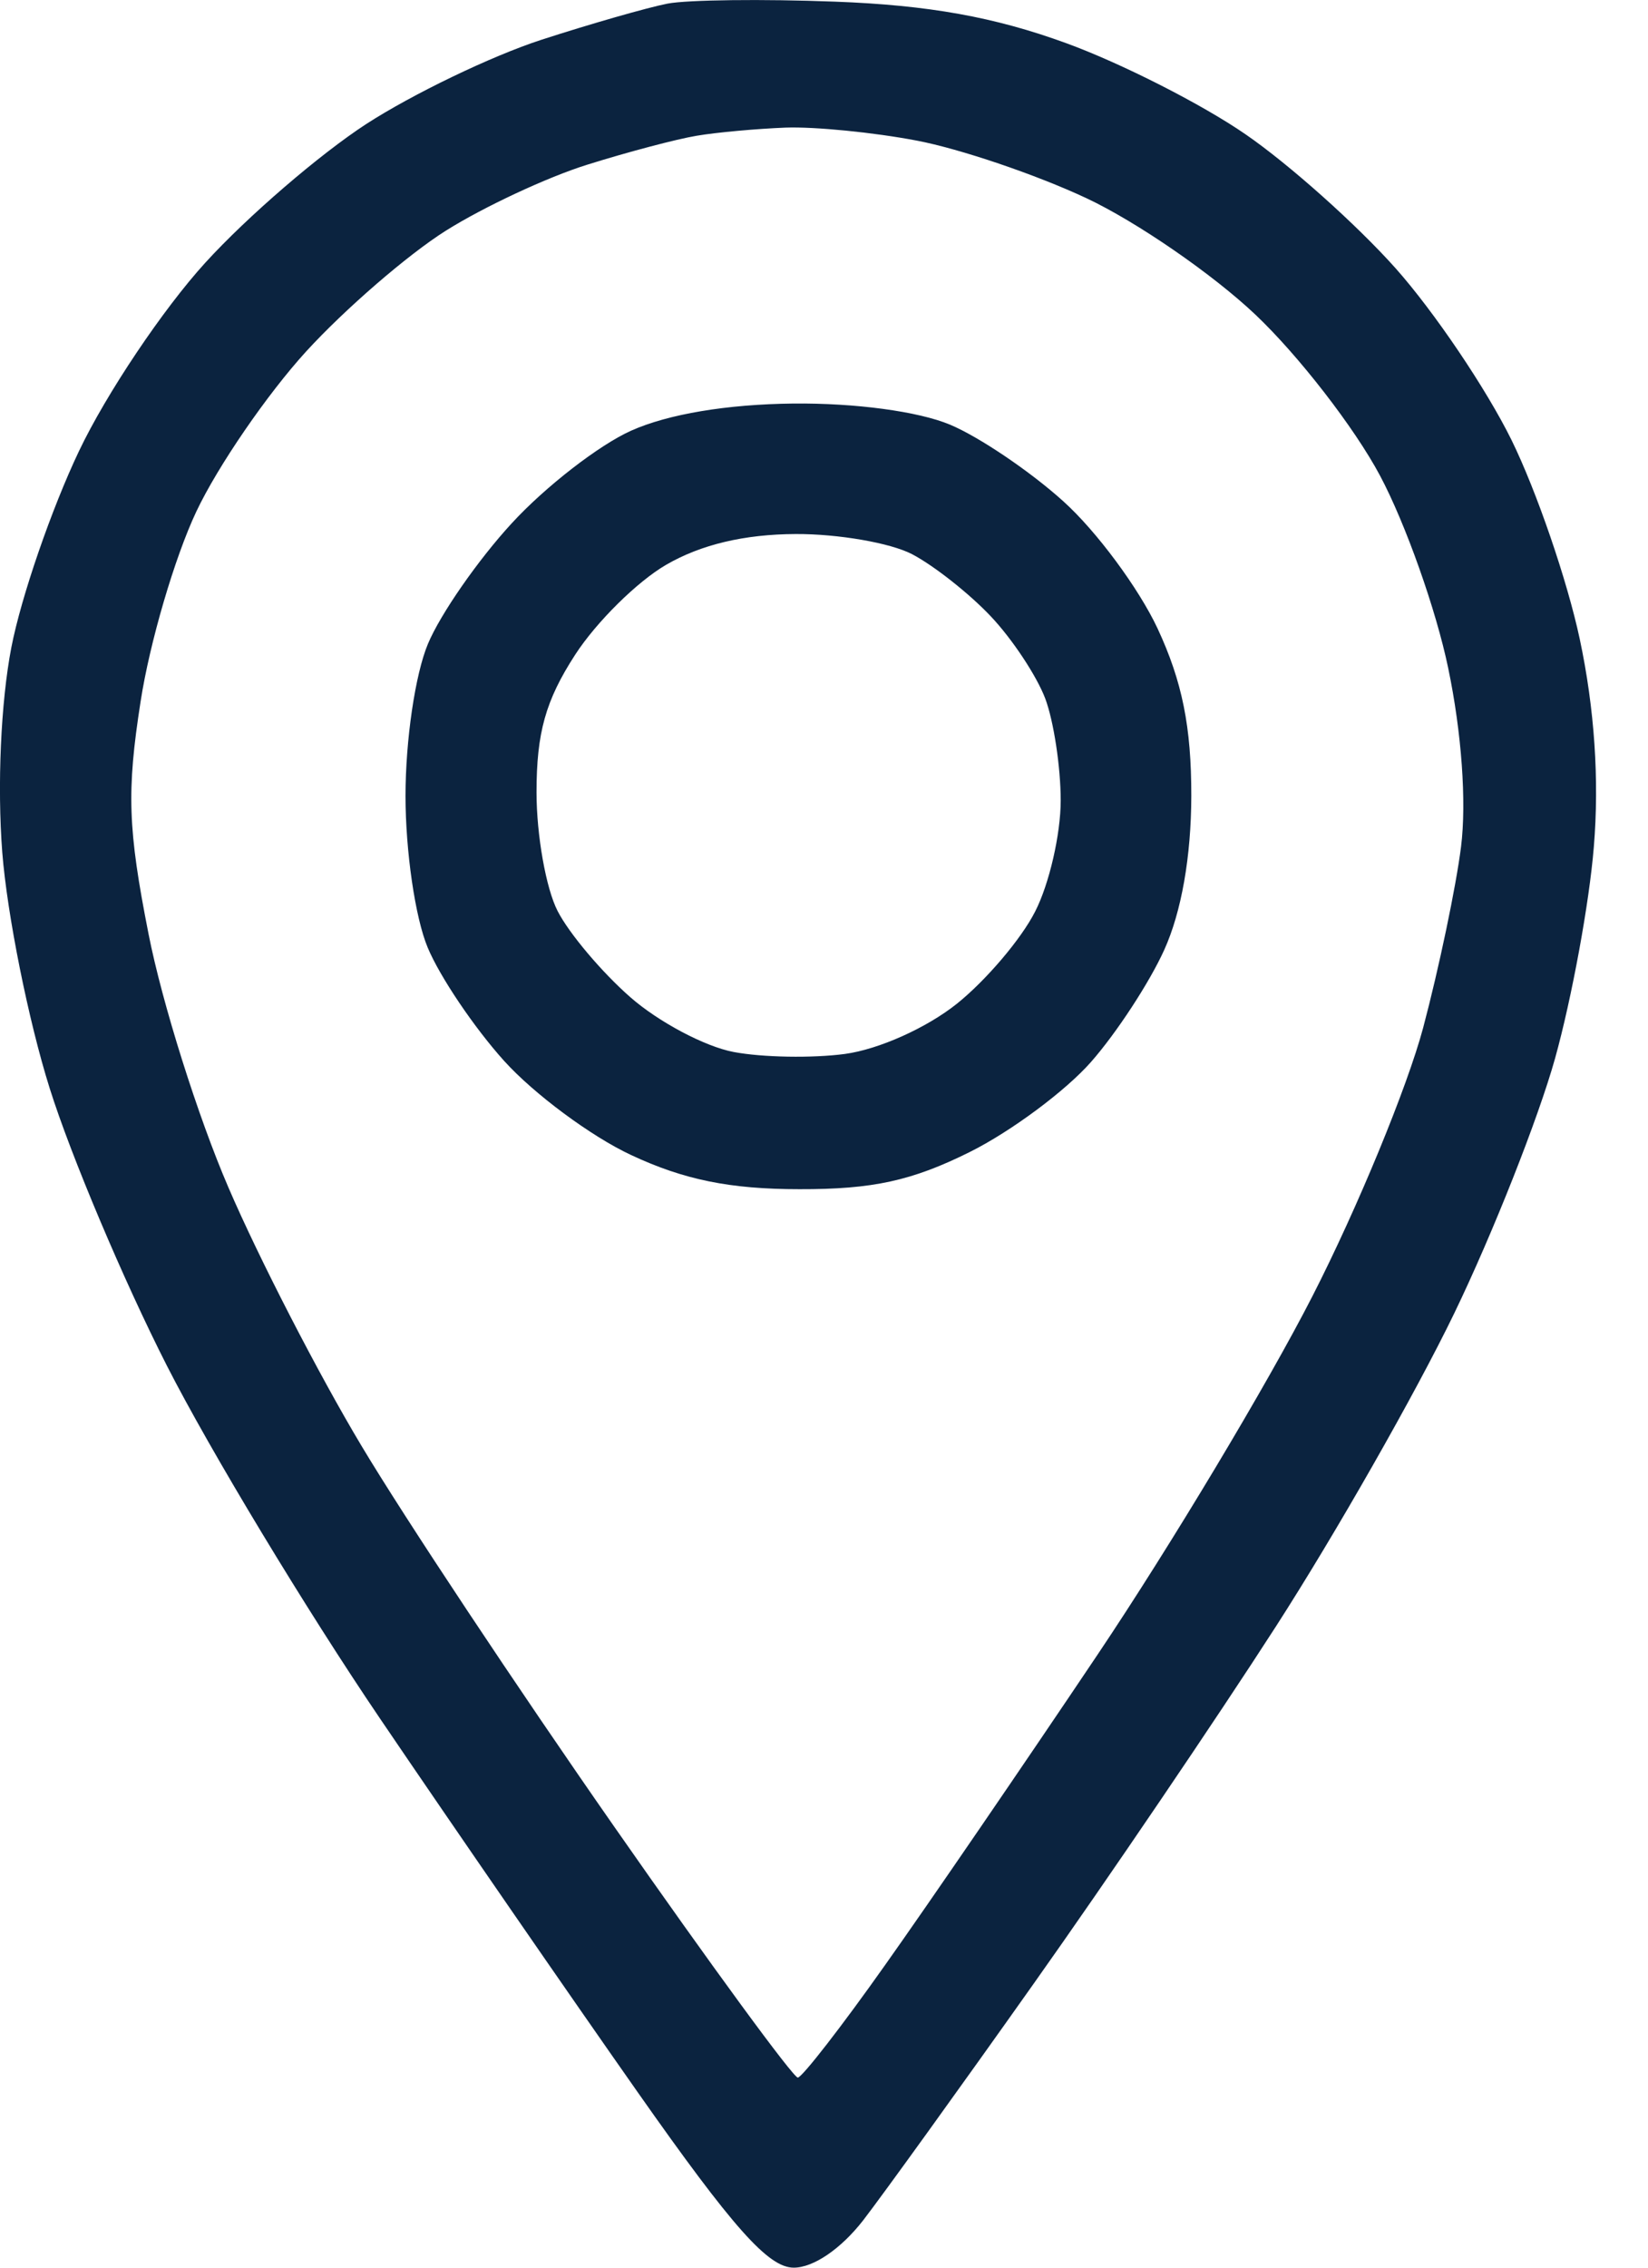 <svg width="16" height="22" viewBox="0 0 16 22" fill="none" xmlns="http://www.w3.org/2000/svg">
<path fill-rule="evenodd" clip-rule="evenodd" d="M6.481 0.035C6.287 0.073 5.734 0.231 5.253 0.387C4.771 0.544 4.008 0.911 3.556 1.203C3.105 1.496 2.401 2.101 1.993 2.549C1.584 2.997 1.032 3.819 0.767 4.376C0.501 4.934 0.205 5.791 0.11 6.282C0.008 6.811 -0.028 7.621 0.022 8.269C0.069 8.87 0.275 9.9 0.482 10.557C0.688 11.213 1.201 12.426 1.621 13.251C2.042 14.076 2.973 15.617 3.691 16.675C4.409 17.733 5.535 19.364 6.192 20.299C7.117 21.615 7.46 22 7.706 22C7.898 22 8.165 21.817 8.38 21.541C8.575 21.288 9.321 20.254 10.037 19.243C10.753 18.233 11.811 16.674 12.387 15.78C12.963 14.886 13.743 13.518 14.119 12.741C14.495 11.963 14.935 10.85 15.098 10.267C15.26 9.684 15.43 8.761 15.474 8.217C15.528 7.567 15.481 6.874 15.337 6.198C15.216 5.632 14.918 4.764 14.675 4.269C14.431 3.774 13.924 3.023 13.548 2.601C13.171 2.179 12.517 1.595 12.094 1.304C11.671 1.012 10.887 0.614 10.352 0.419C9.656 0.165 9.017 0.05 8.107 0.016C7.407 -0.011 6.676 -0.002 6.481 0.035ZM8.9 1.364C9.318 1.443 10.059 1.694 10.546 1.922C11.033 2.15 11.773 2.659 12.19 3.054C12.607 3.449 13.151 4.15 13.398 4.614C13.645 5.077 13.943 5.917 14.06 6.481C14.191 7.108 14.239 7.78 14.185 8.214C14.136 8.604 13.97 9.395 13.817 9.971C13.663 10.547 13.18 11.719 12.742 12.575C12.304 13.431 11.366 14.995 10.657 16.051C9.948 17.107 9.021 18.461 8.596 19.06C8.172 19.66 7.789 20.152 7.746 20.156C7.703 20.159 6.901 19.065 5.965 17.724C5.028 16.382 3.923 14.719 3.509 14.026C3.094 13.334 2.513 12.207 2.218 11.521C1.922 10.836 1.573 9.728 1.442 9.06C1.241 8.041 1.229 7.678 1.365 6.806C1.453 6.234 1.697 5.405 1.906 4.963C2.115 4.521 2.595 3.823 2.972 3.41C3.349 2.998 3.959 2.471 4.327 2.239C4.696 2.007 5.315 1.718 5.704 1.597C6.093 1.475 6.57 1.349 6.764 1.317C6.958 1.284 7.347 1.249 7.628 1.238C7.909 1.228 8.481 1.284 8.9 1.364ZM6.128 4.178C5.817 4.317 5.295 4.721 4.968 5.077C4.64 5.433 4.275 5.959 4.155 6.246C4.031 6.541 3.937 7.181 3.937 7.722C3.937 8.258 4.031 8.903 4.152 9.192C4.27 9.476 4.604 9.97 4.894 10.292C5.184 10.613 5.739 11.025 6.128 11.206C6.641 11.446 7.089 11.537 7.761 11.537C8.474 11.539 8.855 11.455 9.416 11.176C9.817 10.976 10.346 10.583 10.593 10.302C10.84 10.021 11.16 9.532 11.303 9.216C11.47 8.848 11.565 8.31 11.566 7.722C11.567 7.053 11.478 6.611 11.238 6.096C11.056 5.708 10.645 5.152 10.323 4.863C10.002 4.573 9.507 4.239 9.224 4.12C8.915 3.991 8.305 3.909 7.701 3.915C7.058 3.922 6.489 4.017 6.128 4.178ZM8.856 5.377C9.066 5.487 9.409 5.757 9.618 5.978C9.827 6.198 10.065 6.558 10.148 6.777C10.23 6.996 10.298 7.441 10.298 7.767C10.298 8.092 10.187 8.576 10.05 8.843C9.915 9.11 9.572 9.512 9.29 9.738C8.995 9.973 8.533 10.18 8.203 10.225C7.888 10.267 7.402 10.259 7.123 10.206C6.845 10.154 6.392 9.914 6.118 9.673C5.843 9.432 5.526 9.057 5.414 8.839C5.301 8.621 5.209 8.103 5.209 7.687C5.209 7.108 5.297 6.795 5.584 6.352C5.79 6.034 6.188 5.641 6.468 5.479C6.806 5.283 7.227 5.183 7.725 5.181C8.137 5.179 8.646 5.267 8.856 5.377Z" fill="#0B233F"/>
</svg>
